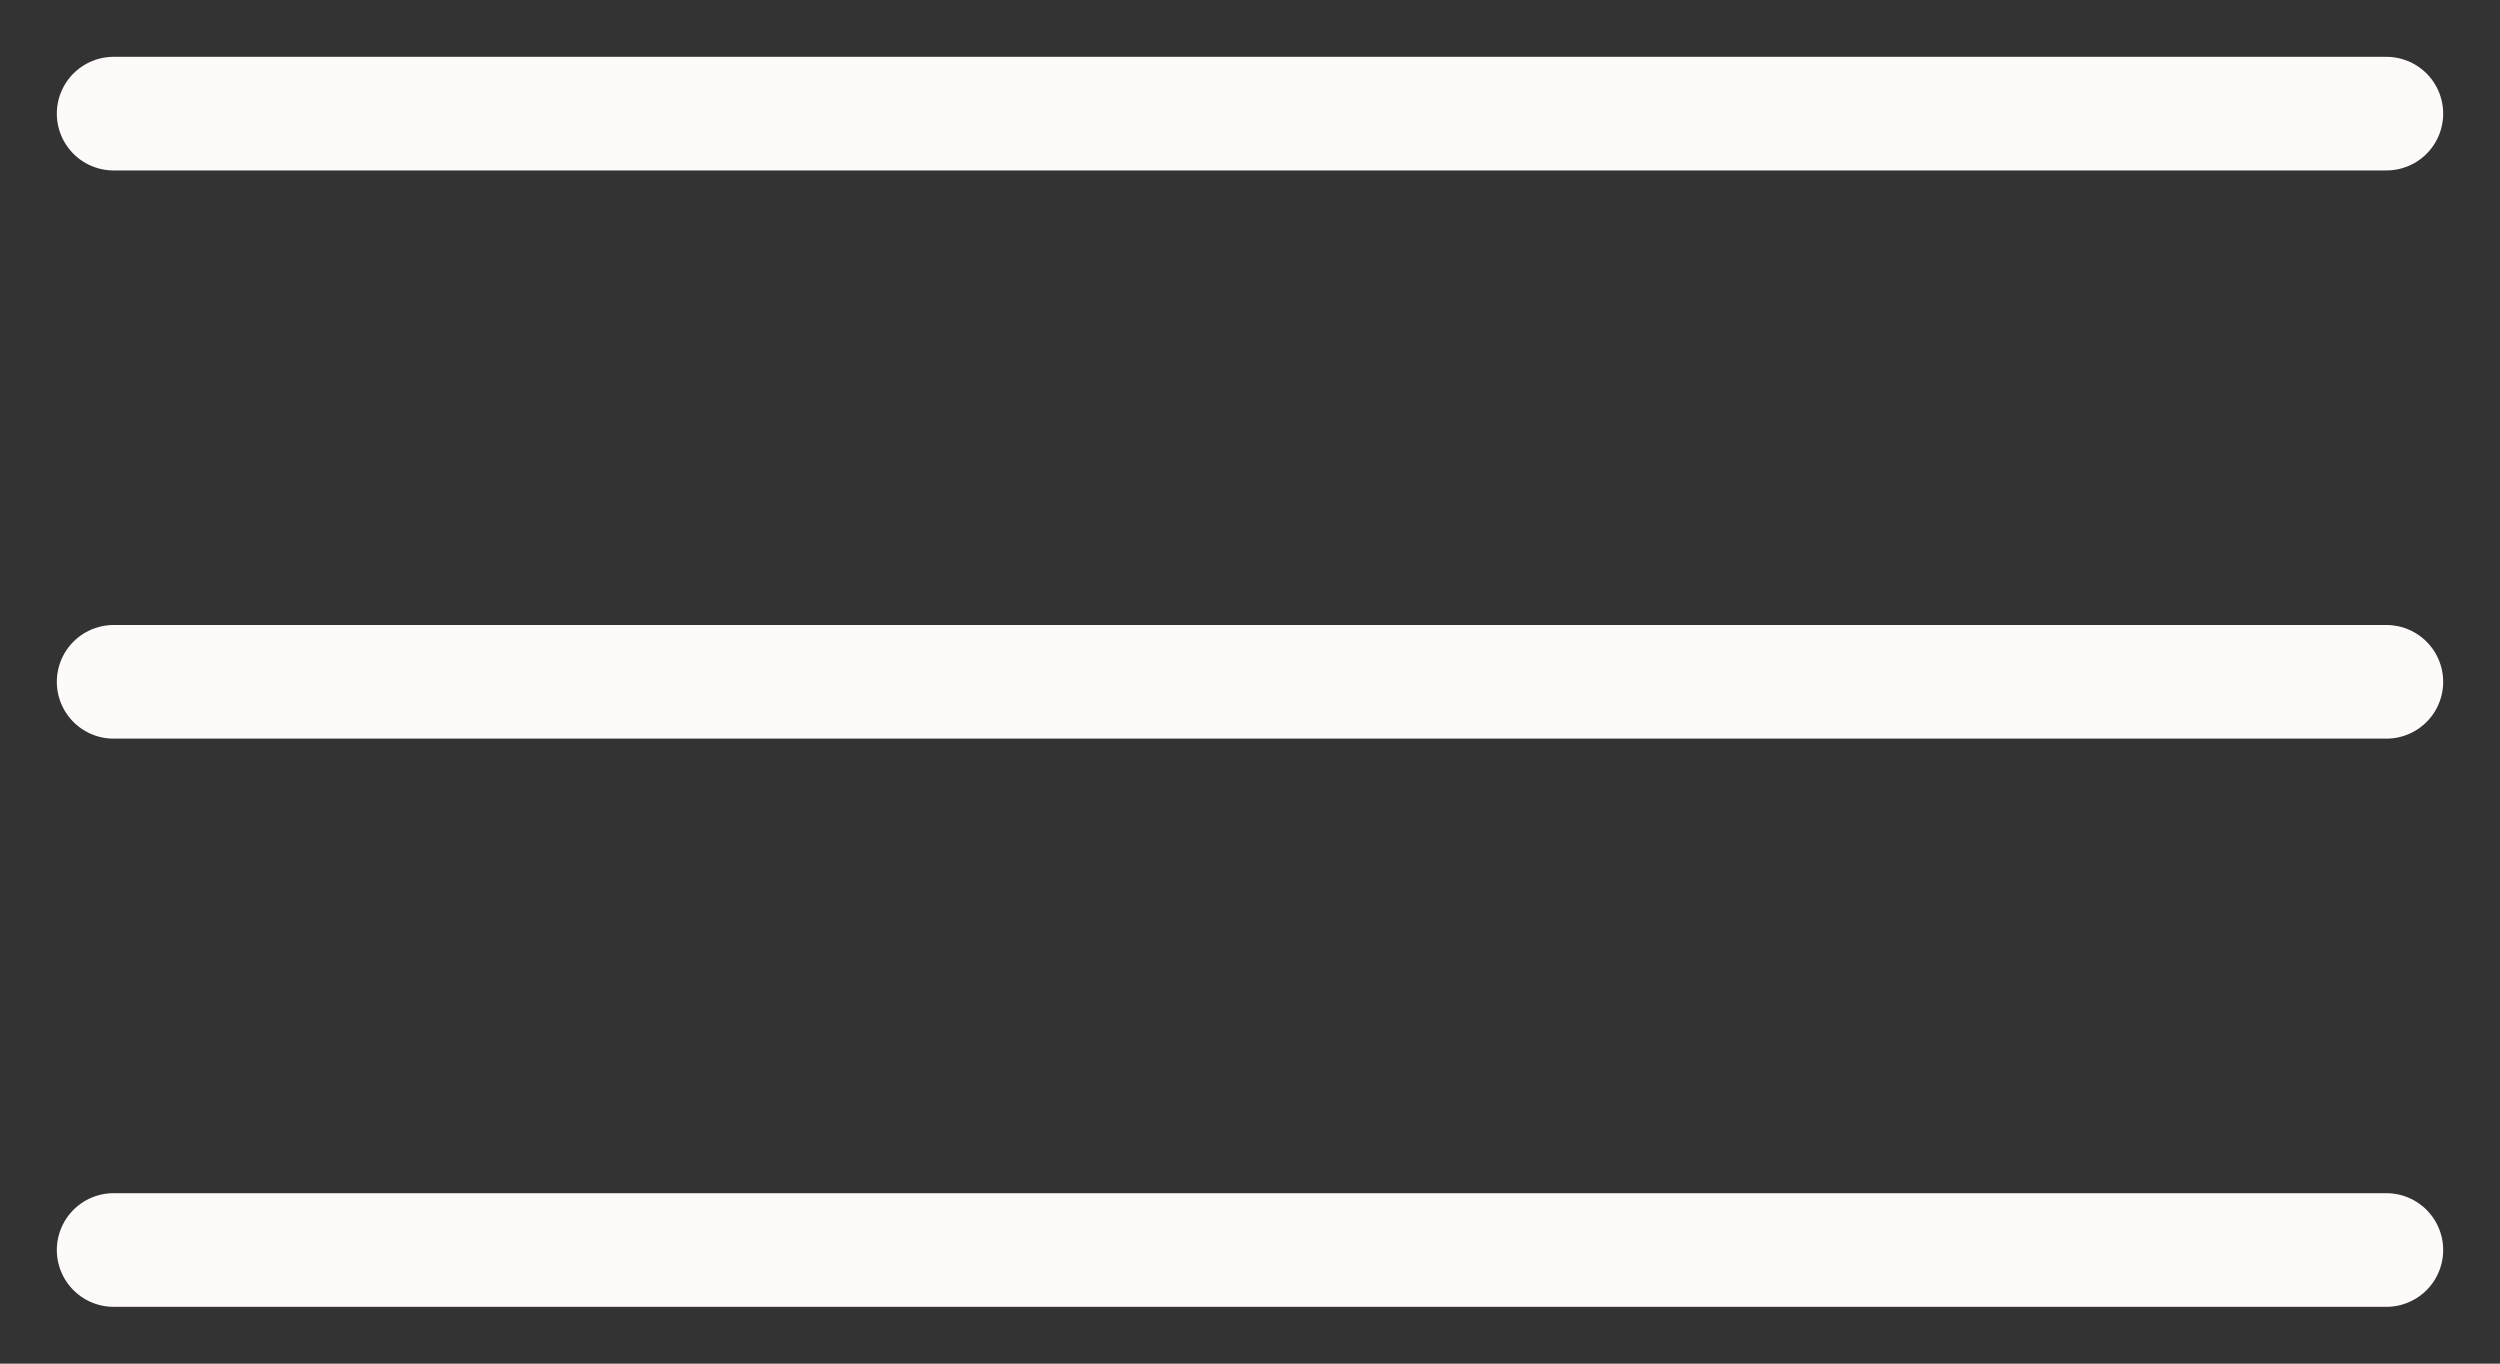 <?xml version="1.0" encoding="UTF-8"?> <svg xmlns="http://www.w3.org/2000/svg" width="22" height="12" viewBox="0 0 22 12" fill="none"><rect x="0" y="0" width="22" height="12" fill="#333333" stroke="none"/> <path d="M1 1H21M1 6H21M1 11H21" stroke="#FEFAF9" stroke-linecap="round"></path> </svg> 